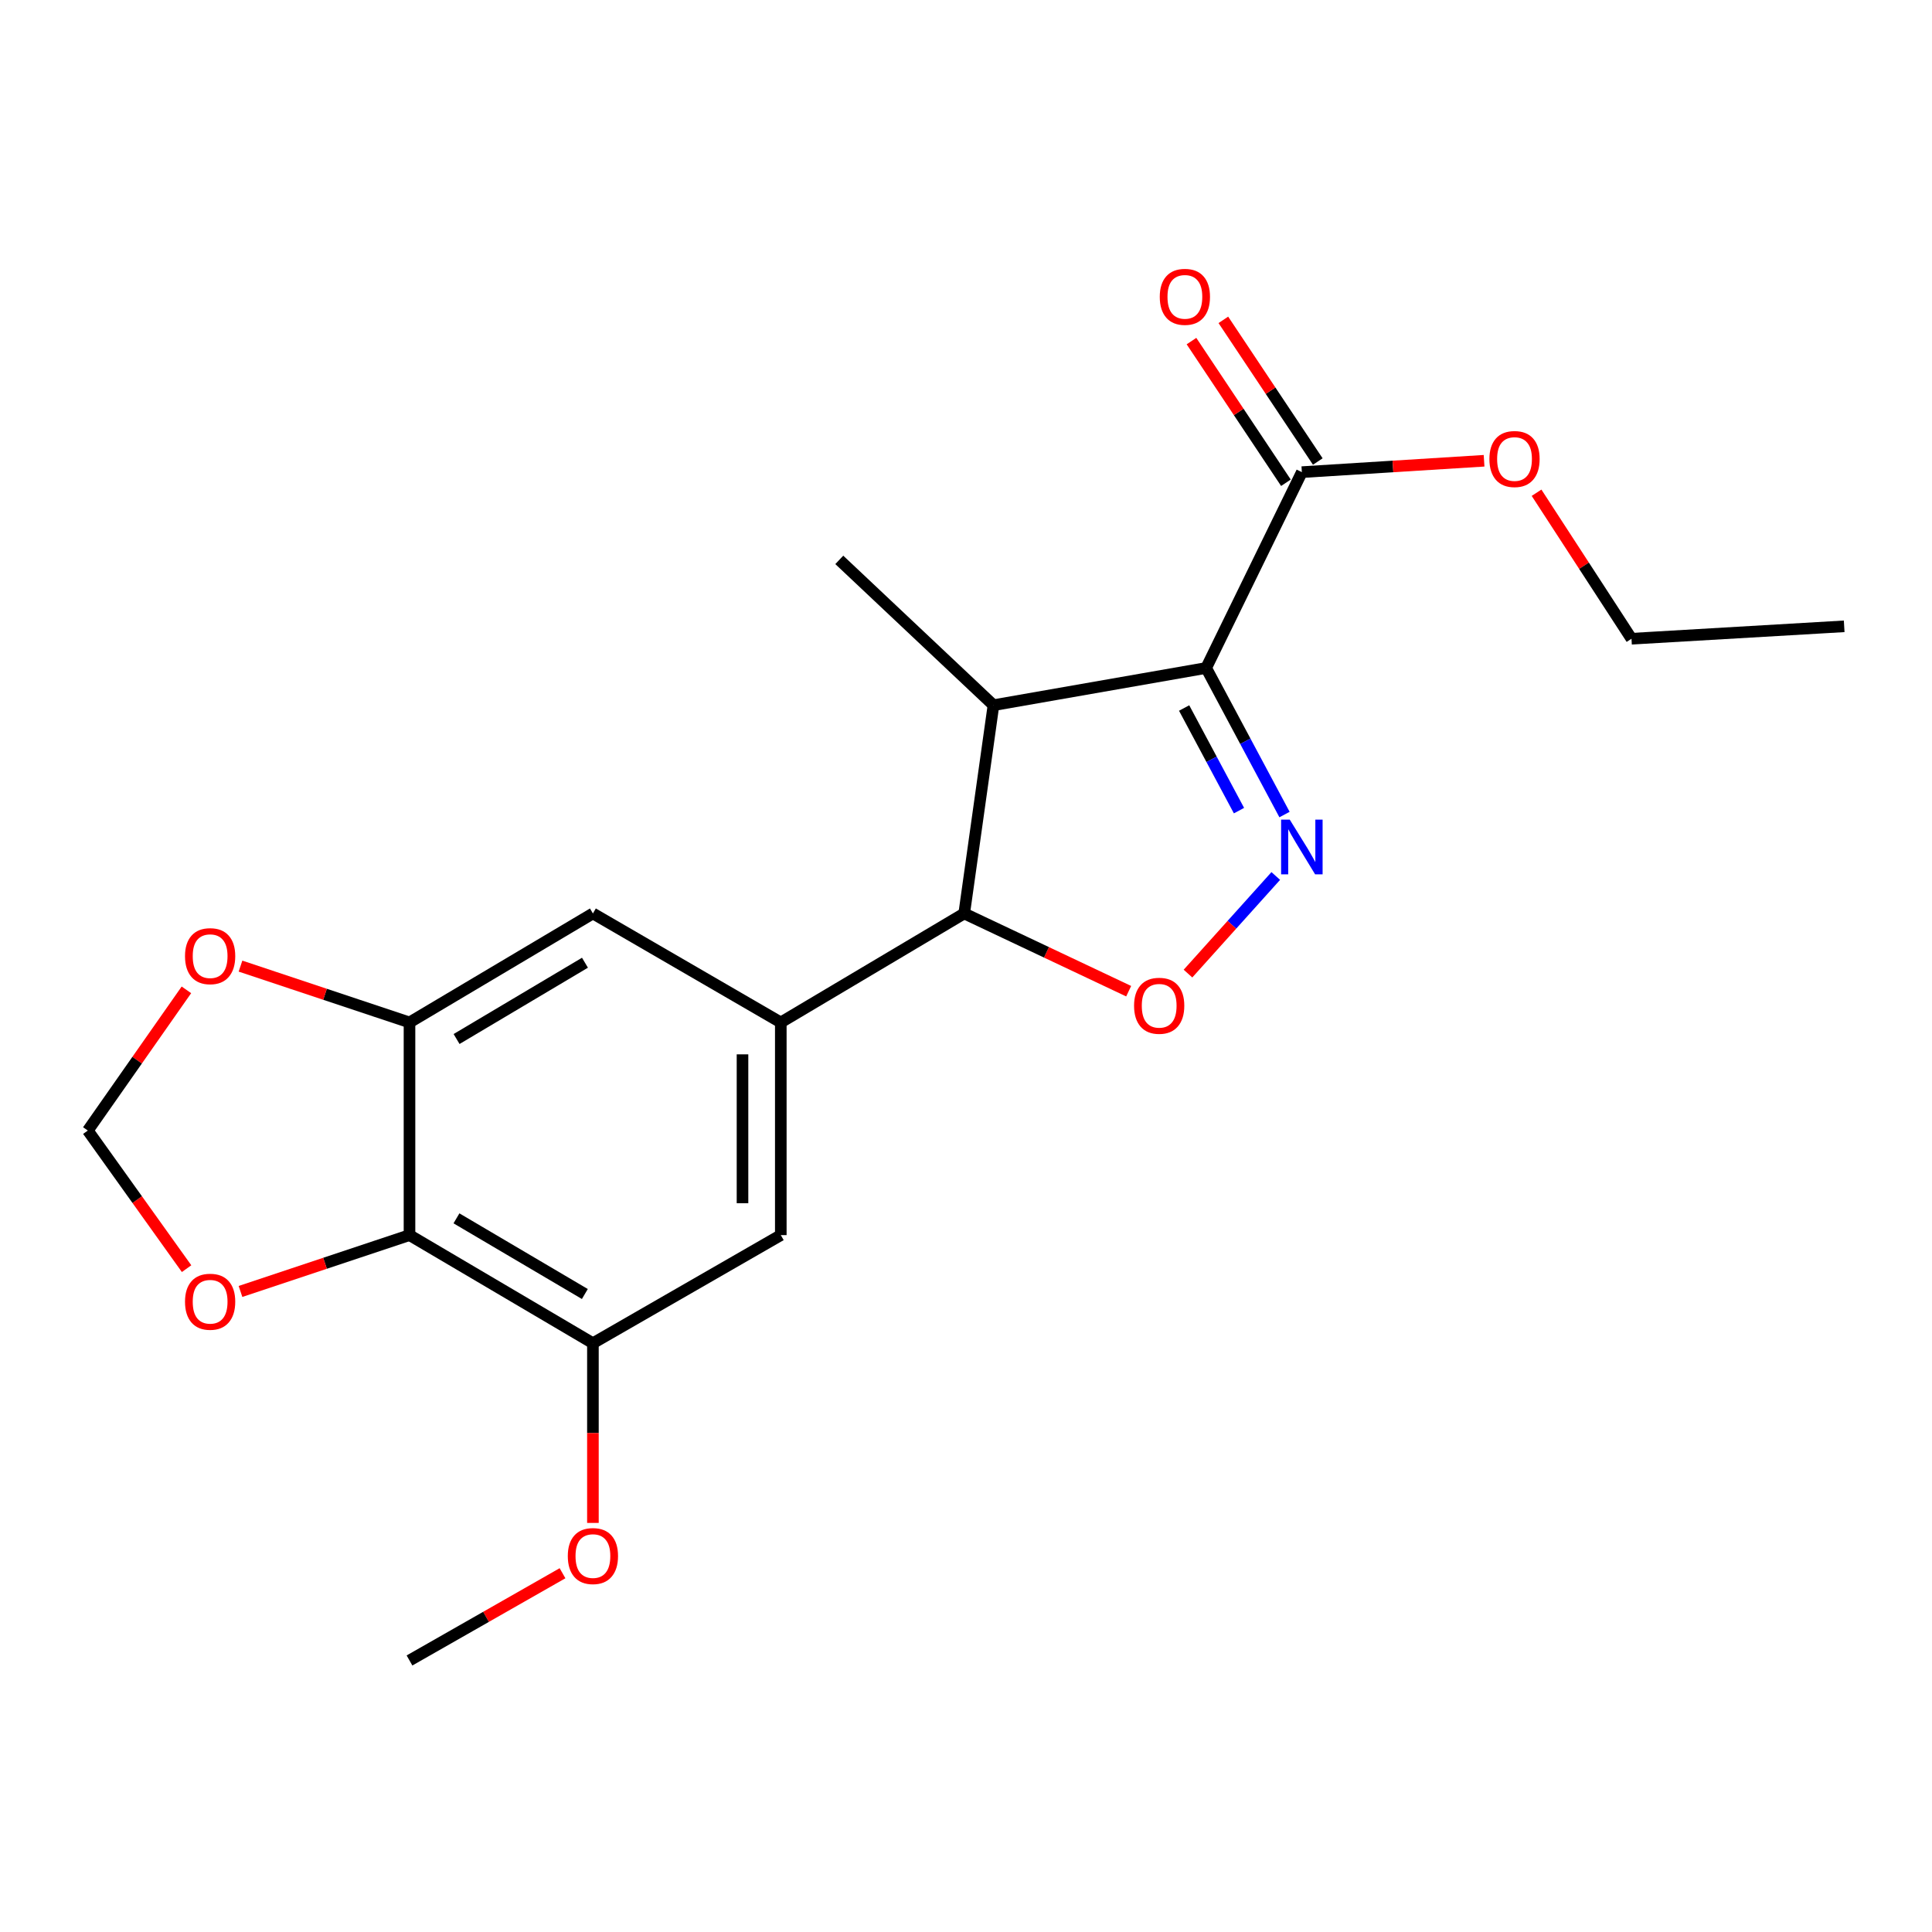 <?xml version='1.0' encoding='iso-8859-1'?>
<svg version='1.1' baseProfile='full'
              xmlns='http://www.w3.org/2000/svg'
                      xmlns:rdkit='http://www.rdkit.org/xml'
                      xmlns:xlink='http://www.w3.org/1999/xlink'
                  xml:space='preserve'
width='1000px' height='1000px' viewBox='0 0 1000 1000'>
<!-- END OF HEADER -->
<rect style='opacity:1.0;fill:#FFFFFF;stroke:none' width='1000' height='1000' x='0' y='0'> </rect>
<path class='bond-0' d='M 624.304,345.744 L 644.584,383.678' style='fill:none;fill-rule:evenodd;stroke:#000000;stroke-width:6px;stroke-linecap:butt;stroke-linejoin:miter;stroke-opacity:1' />
<path class='bond-0' d='M 644.584,383.678 L 664.863,421.613' style='fill:none;fill-rule:evenodd;stroke:#0000FF;stroke-width:6px;stroke-linecap:butt;stroke-linejoin:miter;stroke-opacity:1' />
<path class='bond-0' d='M 612.907,366.469 L 627.103,393.023' style='fill:none;fill-rule:evenodd;stroke:#000000;stroke-width:6px;stroke-linecap:butt;stroke-linejoin:miter;stroke-opacity:1' />
<path class='bond-0' d='M 627.103,393.023 L 641.298,419.577' style='fill:none;fill-rule:evenodd;stroke:#0000FF;stroke-width:6px;stroke-linecap:butt;stroke-linejoin:miter;stroke-opacity:1' />
<path class='bond-1' d='M 624.304,345.744 L 514.217,365.004' style='fill:none;fill-rule:evenodd;stroke:#000000;stroke-width:6px;stroke-linecap:butt;stroke-linejoin:miter;stroke-opacity:1' />
<path class='bond-7' d='M 624.304,345.744 L 673.837,244.378' style='fill:none;fill-rule:evenodd;stroke:#000000;stroke-width:6px;stroke-linecap:butt;stroke-linejoin:miter;stroke-opacity:1' />
<path class='bond-2' d='M 660.336,453.41 L 637.617,478.67' style='fill:none;fill-rule:evenodd;stroke:#0000FF;stroke-width:6px;stroke-linecap:butt;stroke-linejoin:miter;stroke-opacity:1' />
<path class='bond-2' d='M 637.617,478.67 L 614.898,503.929' style='fill:none;fill-rule:evenodd;stroke:#FF0000;stroke-width:6px;stroke-linecap:butt;stroke-linejoin:miter;stroke-opacity:1' />
<path class='bond-3' d='M 514.217,365.004 L 499.075,472.801' style='fill:none;fill-rule:evenodd;stroke:#000000;stroke-width:6px;stroke-linecap:butt;stroke-linejoin:miter;stroke-opacity:1' />
<path class='bond-17' d='M 514.217,365.004 L 434.412,289.791' style='fill:none;fill-rule:evenodd;stroke:#000000;stroke-width:6px;stroke-linecap:butt;stroke-linejoin:miter;stroke-opacity:1' />
<path class='bond-21' d='M 584.199,513.041 L 541.637,492.921' style='fill:none;fill-rule:evenodd;stroke:#FF0000;stroke-width:6px;stroke-linecap:butt;stroke-linejoin:miter;stroke-opacity:1' />
<path class='bond-21' d='M 541.637,492.921 L 499.075,472.801' style='fill:none;fill-rule:evenodd;stroke:#000000;stroke-width:6px;stroke-linecap:butt;stroke-linejoin:miter;stroke-opacity:1' />
<path class='bond-4' d='M 499.075,472.801 L 404.14,529.216' style='fill:none;fill-rule:evenodd;stroke:#000000;stroke-width:6px;stroke-linecap:butt;stroke-linejoin:miter;stroke-opacity:1' />
<path class='bond-9' d='M 404.14,529.216 L 306.892,472.801' style='fill:none;fill-rule:evenodd;stroke:#000000;stroke-width:6px;stroke-linecap:butt;stroke-linejoin:miter;stroke-opacity:1' />
<path class='bond-10' d='M 404.14,529.216 L 404.14,639.293' style='fill:none;fill-rule:evenodd;stroke:#000000;stroke-width:6px;stroke-linecap:butt;stroke-linejoin:miter;stroke-opacity:1' />
<path class='bond-10' d='M 384.318,545.727 L 384.318,622.781' style='fill:none;fill-rule:evenodd;stroke:#000000;stroke-width:6px;stroke-linecap:butt;stroke-linejoin:miter;stroke-opacity:1' />
<path class='bond-5' d='M 211.957,639.293 L 306.892,695.245' style='fill:none;fill-rule:evenodd;stroke:#000000;stroke-width:6px;stroke-linecap:butt;stroke-linejoin:miter;stroke-opacity:1' />
<path class='bond-5' d='M 236.262,630.609 L 302.716,669.776' style='fill:none;fill-rule:evenodd;stroke:#000000;stroke-width:6px;stroke-linecap:butt;stroke-linejoin:miter;stroke-opacity:1' />
<path class='bond-11' d='M 211.957,639.293 L 168.22,653.873' style='fill:none;fill-rule:evenodd;stroke:#000000;stroke-width:6px;stroke-linecap:butt;stroke-linejoin:miter;stroke-opacity:1' />
<path class='bond-11' d='M 168.22,653.873 L 124.482,668.454' style='fill:none;fill-rule:evenodd;stroke:#FF0000;stroke-width:6px;stroke-linecap:butt;stroke-linejoin:miter;stroke-opacity:1' />
<path class='bond-22' d='M 211.957,639.293 L 211.957,529.216' style='fill:none;fill-rule:evenodd;stroke:#000000;stroke-width:6px;stroke-linecap:butt;stroke-linejoin:miter;stroke-opacity:1' />
<path class='bond-6' d='M 211.957,529.216 L 306.892,472.801' style='fill:none;fill-rule:evenodd;stroke:#000000;stroke-width:6px;stroke-linecap:butt;stroke-linejoin:miter;stroke-opacity:1' />
<path class='bond-6' d='M 236.323,537.794 L 302.778,498.303' style='fill:none;fill-rule:evenodd;stroke:#000000;stroke-width:6px;stroke-linecap:butt;stroke-linejoin:miter;stroke-opacity:1' />
<path class='bond-12' d='M 211.957,529.216 L 168.22,514.64' style='fill:none;fill-rule:evenodd;stroke:#000000;stroke-width:6px;stroke-linecap:butt;stroke-linejoin:miter;stroke-opacity:1' />
<path class='bond-12' d='M 168.22,514.64 L 124.482,500.064' style='fill:none;fill-rule:evenodd;stroke:#FF0000;stroke-width:6px;stroke-linecap:butt;stroke-linejoin:miter;stroke-opacity:1' />
<path class='bond-14' d='M 682.083,238.88 L 657.64,202.216' style='fill:none;fill-rule:evenodd;stroke:#000000;stroke-width:6px;stroke-linecap:butt;stroke-linejoin:miter;stroke-opacity:1' />
<path class='bond-14' d='M 657.64,202.216 L 633.198,165.552' style='fill:none;fill-rule:evenodd;stroke:#FF0000;stroke-width:6px;stroke-linecap:butt;stroke-linejoin:miter;stroke-opacity:1' />
<path class='bond-14' d='M 665.59,249.875 L 641.148,213.211' style='fill:none;fill-rule:evenodd;stroke:#000000;stroke-width:6px;stroke-linecap:butt;stroke-linejoin:miter;stroke-opacity:1' />
<path class='bond-14' d='M 641.148,213.211 L 616.705,176.547' style='fill:none;fill-rule:evenodd;stroke:#FF0000;stroke-width:6px;stroke-linecap:butt;stroke-linejoin:miter;stroke-opacity:1' />
<path class='bond-15' d='M 673.837,244.378 L 720.996,241.434' style='fill:none;fill-rule:evenodd;stroke:#000000;stroke-width:6px;stroke-linecap:butt;stroke-linejoin:miter;stroke-opacity:1' />
<path class='bond-15' d='M 720.996,241.434 L 768.156,238.49' style='fill:none;fill-rule:evenodd;stroke:#FF0000;stroke-width:6px;stroke-linecap:butt;stroke-linejoin:miter;stroke-opacity:1' />
<path class='bond-8' d='M 306.892,695.245 L 404.14,639.293' style='fill:none;fill-rule:evenodd;stroke:#000000;stroke-width:6px;stroke-linecap:butt;stroke-linejoin:miter;stroke-opacity:1' />
<path class='bond-16' d='M 306.892,695.245 L 306.892,741.753' style='fill:none;fill-rule:evenodd;stroke:#000000;stroke-width:6px;stroke-linecap:butt;stroke-linejoin:miter;stroke-opacity:1' />
<path class='bond-16' d='M 306.892,741.753 L 306.892,788.261' style='fill:none;fill-rule:evenodd;stroke:#FF0000;stroke-width:6px;stroke-linecap:butt;stroke-linejoin:miter;stroke-opacity:1' />
<path class='bond-23' d='M 96.576,656.654 L 71.016,620.911' style='fill:none;fill-rule:evenodd;stroke:#FF0000;stroke-width:6px;stroke-linecap:butt;stroke-linejoin:miter;stroke-opacity:1' />
<path class='bond-23' d='M 71.016,620.911 L 45.455,585.168' style='fill:none;fill-rule:evenodd;stroke:#000000;stroke-width:6px;stroke-linecap:butt;stroke-linejoin:miter;stroke-opacity:1' />
<path class='bond-13' d='M 96.487,512.343 L 70.971,548.756' style='fill:none;fill-rule:evenodd;stroke:#FF0000;stroke-width:6px;stroke-linecap:butt;stroke-linejoin:miter;stroke-opacity:1' />
<path class='bond-13' d='M 70.971,548.756 L 45.455,585.168' style='fill:none;fill-rule:evenodd;stroke:#000000;stroke-width:6px;stroke-linecap:butt;stroke-linejoin:miter;stroke-opacity:1' />
<path class='bond-18' d='M 795.317,255.043 L 819.887,292.828' style='fill:none;fill-rule:evenodd;stroke:#FF0000;stroke-width:6px;stroke-linecap:butt;stroke-linejoin:miter;stroke-opacity:1' />
<path class='bond-18' d='M 819.887,292.828 L 844.458,330.613' style='fill:none;fill-rule:evenodd;stroke:#000000;stroke-width:6px;stroke-linecap:butt;stroke-linejoin:miter;stroke-opacity:1' />
<path class='bond-19' d='M 291.16,814.302 L 251.559,836.88' style='fill:none;fill-rule:evenodd;stroke:#FF0000;stroke-width:6px;stroke-linecap:butt;stroke-linejoin:miter;stroke-opacity:1' />
<path class='bond-19' d='M 251.559,836.88 L 211.957,859.457' style='fill:none;fill-rule:evenodd;stroke:#000000;stroke-width:6px;stroke-linecap:butt;stroke-linejoin:miter;stroke-opacity:1' />
<path class='bond-20' d='M 844.458,330.613 L 954.545,324.182' style='fill:none;fill-rule:evenodd;stroke:#000000;stroke-width:6px;stroke-linecap:butt;stroke-linejoin:miter;stroke-opacity:1' />
<path  class='atom-1' d='M 667.577 424.239
L 676.857 439.239
Q 677.777 440.719, 679.257 443.399
Q 680.737 446.079, 680.817 446.239
L 680.817 424.239
L 684.577 424.239
L 684.577 452.559
L 680.697 452.559
L 670.737 436.159
Q 669.577 434.239, 668.337 432.039
Q 667.137 429.839, 666.777 429.159
L 666.777 452.559
L 663.097 452.559
L 663.097 424.239
L 667.577 424.239
' fill='#0000FF'/>
<path  class='atom-3' d='M 586.99 520.585
Q 586.99 513.785, 590.35 509.985
Q 593.71 506.185, 599.99 506.185
Q 606.27 506.185, 609.63 509.985
Q 612.99 513.785, 612.99 520.585
Q 612.99 527.465, 609.59 531.385
Q 606.19 535.265, 599.99 535.265
Q 593.75 535.265, 590.35 531.385
Q 586.99 527.505, 586.99 520.585
M 599.99 532.065
Q 604.31 532.065, 606.63 529.185
Q 608.99 526.265, 608.99 520.585
Q 608.99 515.025, 606.63 512.225
Q 604.31 509.385, 599.99 509.385
Q 595.67 509.385, 593.31 512.185
Q 590.99 514.985, 590.99 520.585
Q 590.99 526.305, 593.31 529.185
Q 595.67 532.065, 599.99 532.065
' fill='#FF0000'/>
<path  class='atom-12' d='M 95.763 673.774
Q 95.763 666.974, 99.123 663.174
Q 102.483 659.374, 108.763 659.374
Q 115.043 659.374, 118.403 663.174
Q 121.763 666.974, 121.763 673.774
Q 121.763 680.654, 118.363 684.574
Q 114.963 688.454, 108.763 688.454
Q 102.523 688.454, 99.123 684.574
Q 95.763 680.694, 95.763 673.774
M 108.763 685.254
Q 113.083 685.254, 115.403 682.374
Q 117.763 679.454, 117.763 673.774
Q 117.763 668.214, 115.403 665.414
Q 113.083 662.574, 108.763 662.574
Q 104.443 662.574, 102.083 665.374
Q 99.763 668.174, 99.763 673.774
Q 99.763 679.494, 102.083 682.374
Q 104.443 685.254, 108.763 685.254
' fill='#FF0000'/>
<path  class='atom-13' d='M 95.763 494.905
Q 95.763 488.105, 99.123 484.305
Q 102.483 480.505, 108.763 480.505
Q 115.043 480.505, 118.403 484.305
Q 121.763 488.105, 121.763 494.905
Q 121.763 501.785, 118.363 505.705
Q 114.963 509.585, 108.763 509.585
Q 102.523 509.585, 99.123 505.705
Q 95.763 501.825, 95.763 494.905
M 108.763 506.385
Q 113.083 506.385, 115.403 503.505
Q 117.763 500.585, 117.763 494.905
Q 117.763 489.345, 115.403 486.545
Q 113.083 483.705, 108.763 483.705
Q 104.443 483.705, 102.083 486.505
Q 99.763 489.305, 99.763 494.905
Q 99.763 500.625, 102.083 503.505
Q 104.443 506.385, 108.763 506.385
' fill='#FF0000'/>
<path  class='atom-15' d='M 600.292 153.641
Q 600.292 146.841, 603.652 143.041
Q 607.012 139.241, 613.292 139.241
Q 619.572 139.241, 622.932 143.041
Q 626.292 146.841, 626.292 153.641
Q 626.292 160.521, 622.892 164.441
Q 619.492 168.321, 613.292 168.321
Q 607.052 168.321, 603.652 164.441
Q 600.292 160.561, 600.292 153.641
M 613.292 165.121
Q 617.612 165.121, 619.932 162.241
Q 622.292 159.321, 622.292 153.641
Q 622.292 148.081, 619.932 145.281
Q 617.612 142.441, 613.292 142.441
Q 608.972 142.441, 606.612 145.241
Q 604.292 148.041, 604.292 153.641
Q 604.292 159.361, 606.612 162.241
Q 608.972 165.121, 613.292 165.121
' fill='#FF0000'/>
<path  class='atom-16' d='M 770.913 237.586
Q 770.913 230.786, 774.273 226.986
Q 777.633 223.186, 783.913 223.186
Q 790.193 223.186, 793.553 226.986
Q 796.913 230.786, 796.913 237.586
Q 796.913 244.466, 793.513 248.386
Q 790.113 252.266, 783.913 252.266
Q 777.673 252.266, 774.273 248.386
Q 770.913 244.506, 770.913 237.586
M 783.913 249.066
Q 788.233 249.066, 790.553 246.186
Q 792.913 243.266, 792.913 237.586
Q 792.913 232.026, 790.553 229.226
Q 788.233 226.386, 783.913 226.386
Q 779.593 226.386, 777.233 229.186
Q 774.913 231.986, 774.913 237.586
Q 774.913 243.306, 777.233 246.186
Q 779.593 249.066, 783.913 249.066
' fill='#FF0000'/>
<path  class='atom-17' d='M 293.892 805.413
Q 293.892 798.613, 297.252 794.813
Q 300.612 791.013, 306.892 791.013
Q 313.172 791.013, 316.532 794.813
Q 319.892 798.613, 319.892 805.413
Q 319.892 812.293, 316.492 816.213
Q 313.092 820.093, 306.892 820.093
Q 300.652 820.093, 297.252 816.213
Q 293.892 812.333, 293.892 805.413
M 306.892 816.893
Q 311.212 816.893, 313.532 814.013
Q 315.892 811.093, 315.892 805.413
Q 315.892 799.853, 313.532 797.053
Q 311.212 794.213, 306.892 794.213
Q 302.572 794.213, 300.212 797.013
Q 297.892 799.813, 297.892 805.413
Q 297.892 811.133, 300.212 814.013
Q 302.572 816.893, 306.892 816.893
' fill='#FF0000'/>
</svg>

